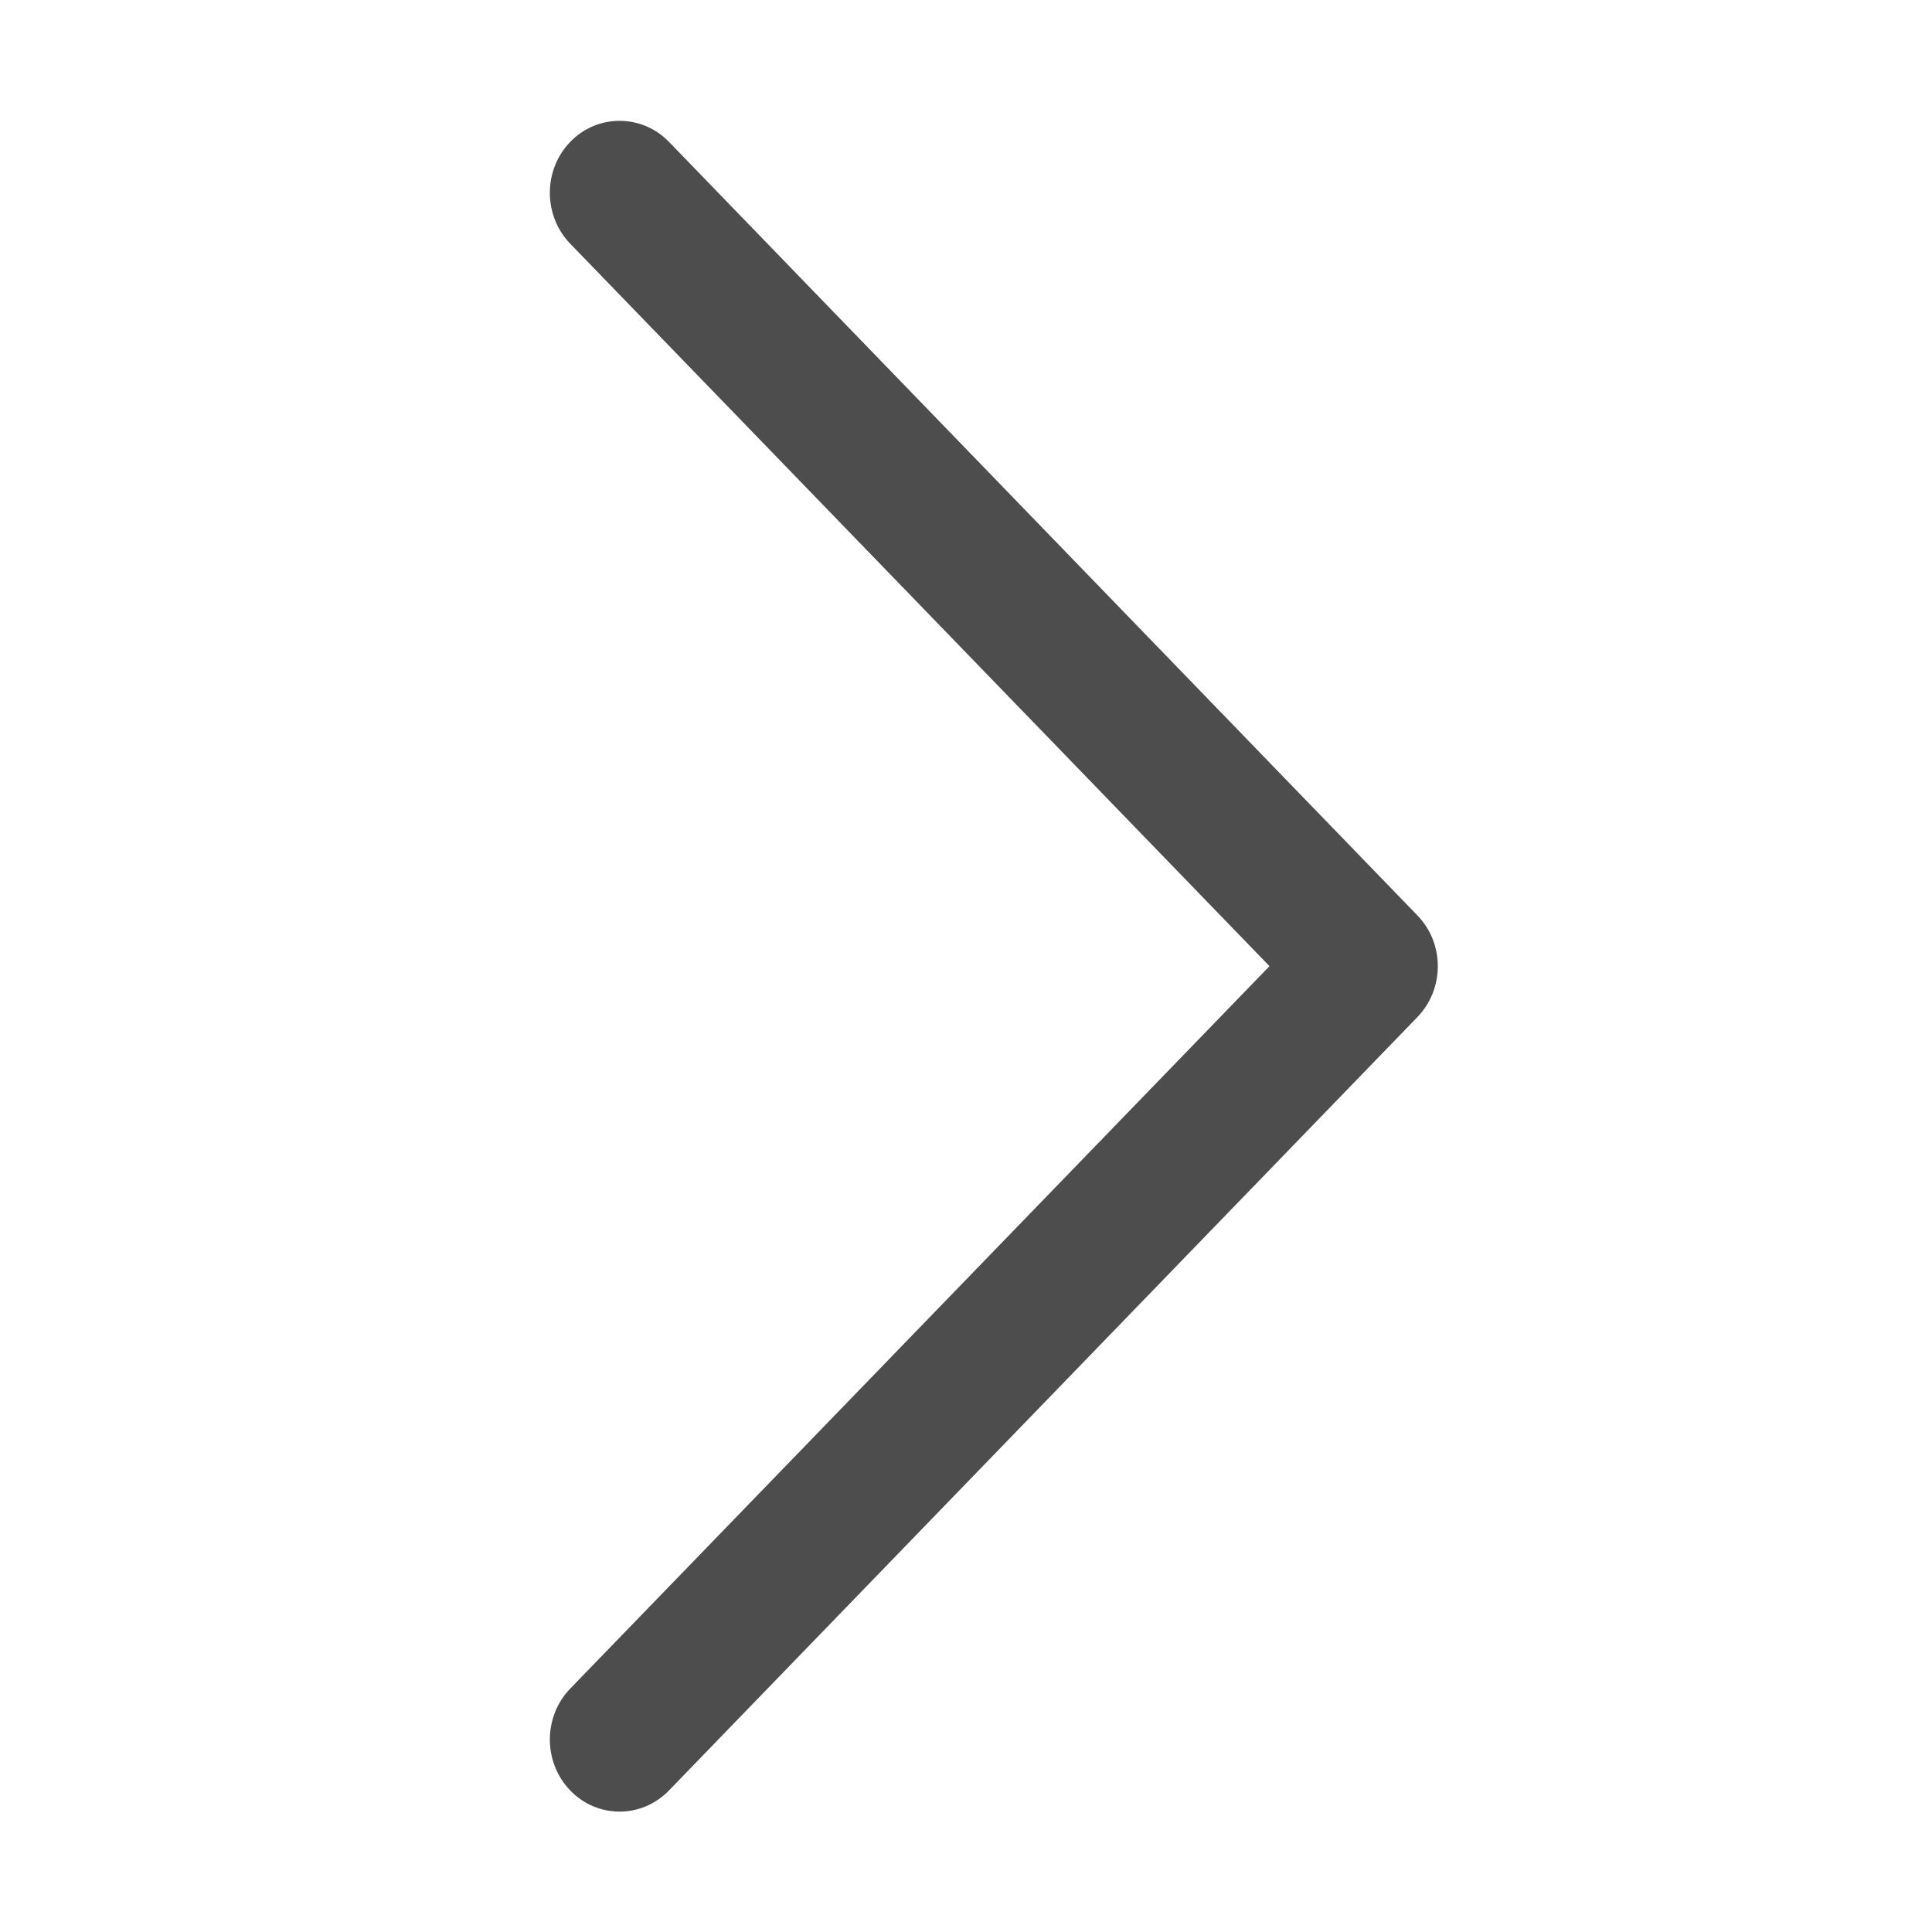 <?xml version="1.0" encoding="UTF-8"?>
  <svg
                        width="12px"
                        height="12px"
                        viewBox="0 0 12 12"
                        version="1.1"
                        xmlns="http://www.w3.org/2000/svg"
                        xmlns:xlink="http://www.w3.org/1999/xlink"
                      >
                        <title>箭头-右</title>
                        <g
                          id="控件"
                          stroke="none"
                          stroke-width="1"
                          fill="none"
                          fill-rule="evenodd"
                        >
                          <g
                            id="首页顶部导航"
                            transform="translate(-1351, -47)"
                            fill-rule="nonzero"
                          >
                            <g
                              id="箭头-右"
                              transform="translate(1357, 53) rotate(90) translate(-1357, -53) translate(1351, 47)"
                            >
                              <rect
                                id="矩形"
                                fill="#000000"
                                opacity="0"
                                x="0"
                                y="0"
                                width="12"
                                height="12"
                              ></rect>
                              <path
                                d="M11.121,3.809 L6.318,8.457 C6.143,8.627 5.859,8.627 5.685,8.457 L0.881,3.809 C0.707,3.64 0.707,3.364 0.881,3.196 C1.056,3.027 1.339,3.027 1.514,3.196 L6.001,7.539 L10.488,3.196 C10.663,3.027 10.946,3.027 11.121,3.196 C11.296,3.364 11.296,3.64 11.121,3.809 Z"
                                id="路径"
                                fill="#4D4D4D"
                                transform="translate(6.001, 5.827) scale(1, -1) translate(-6.001, -5.827) "
                              ></path>
                            </g>
                          </g>
                        </g>
                      </svg>